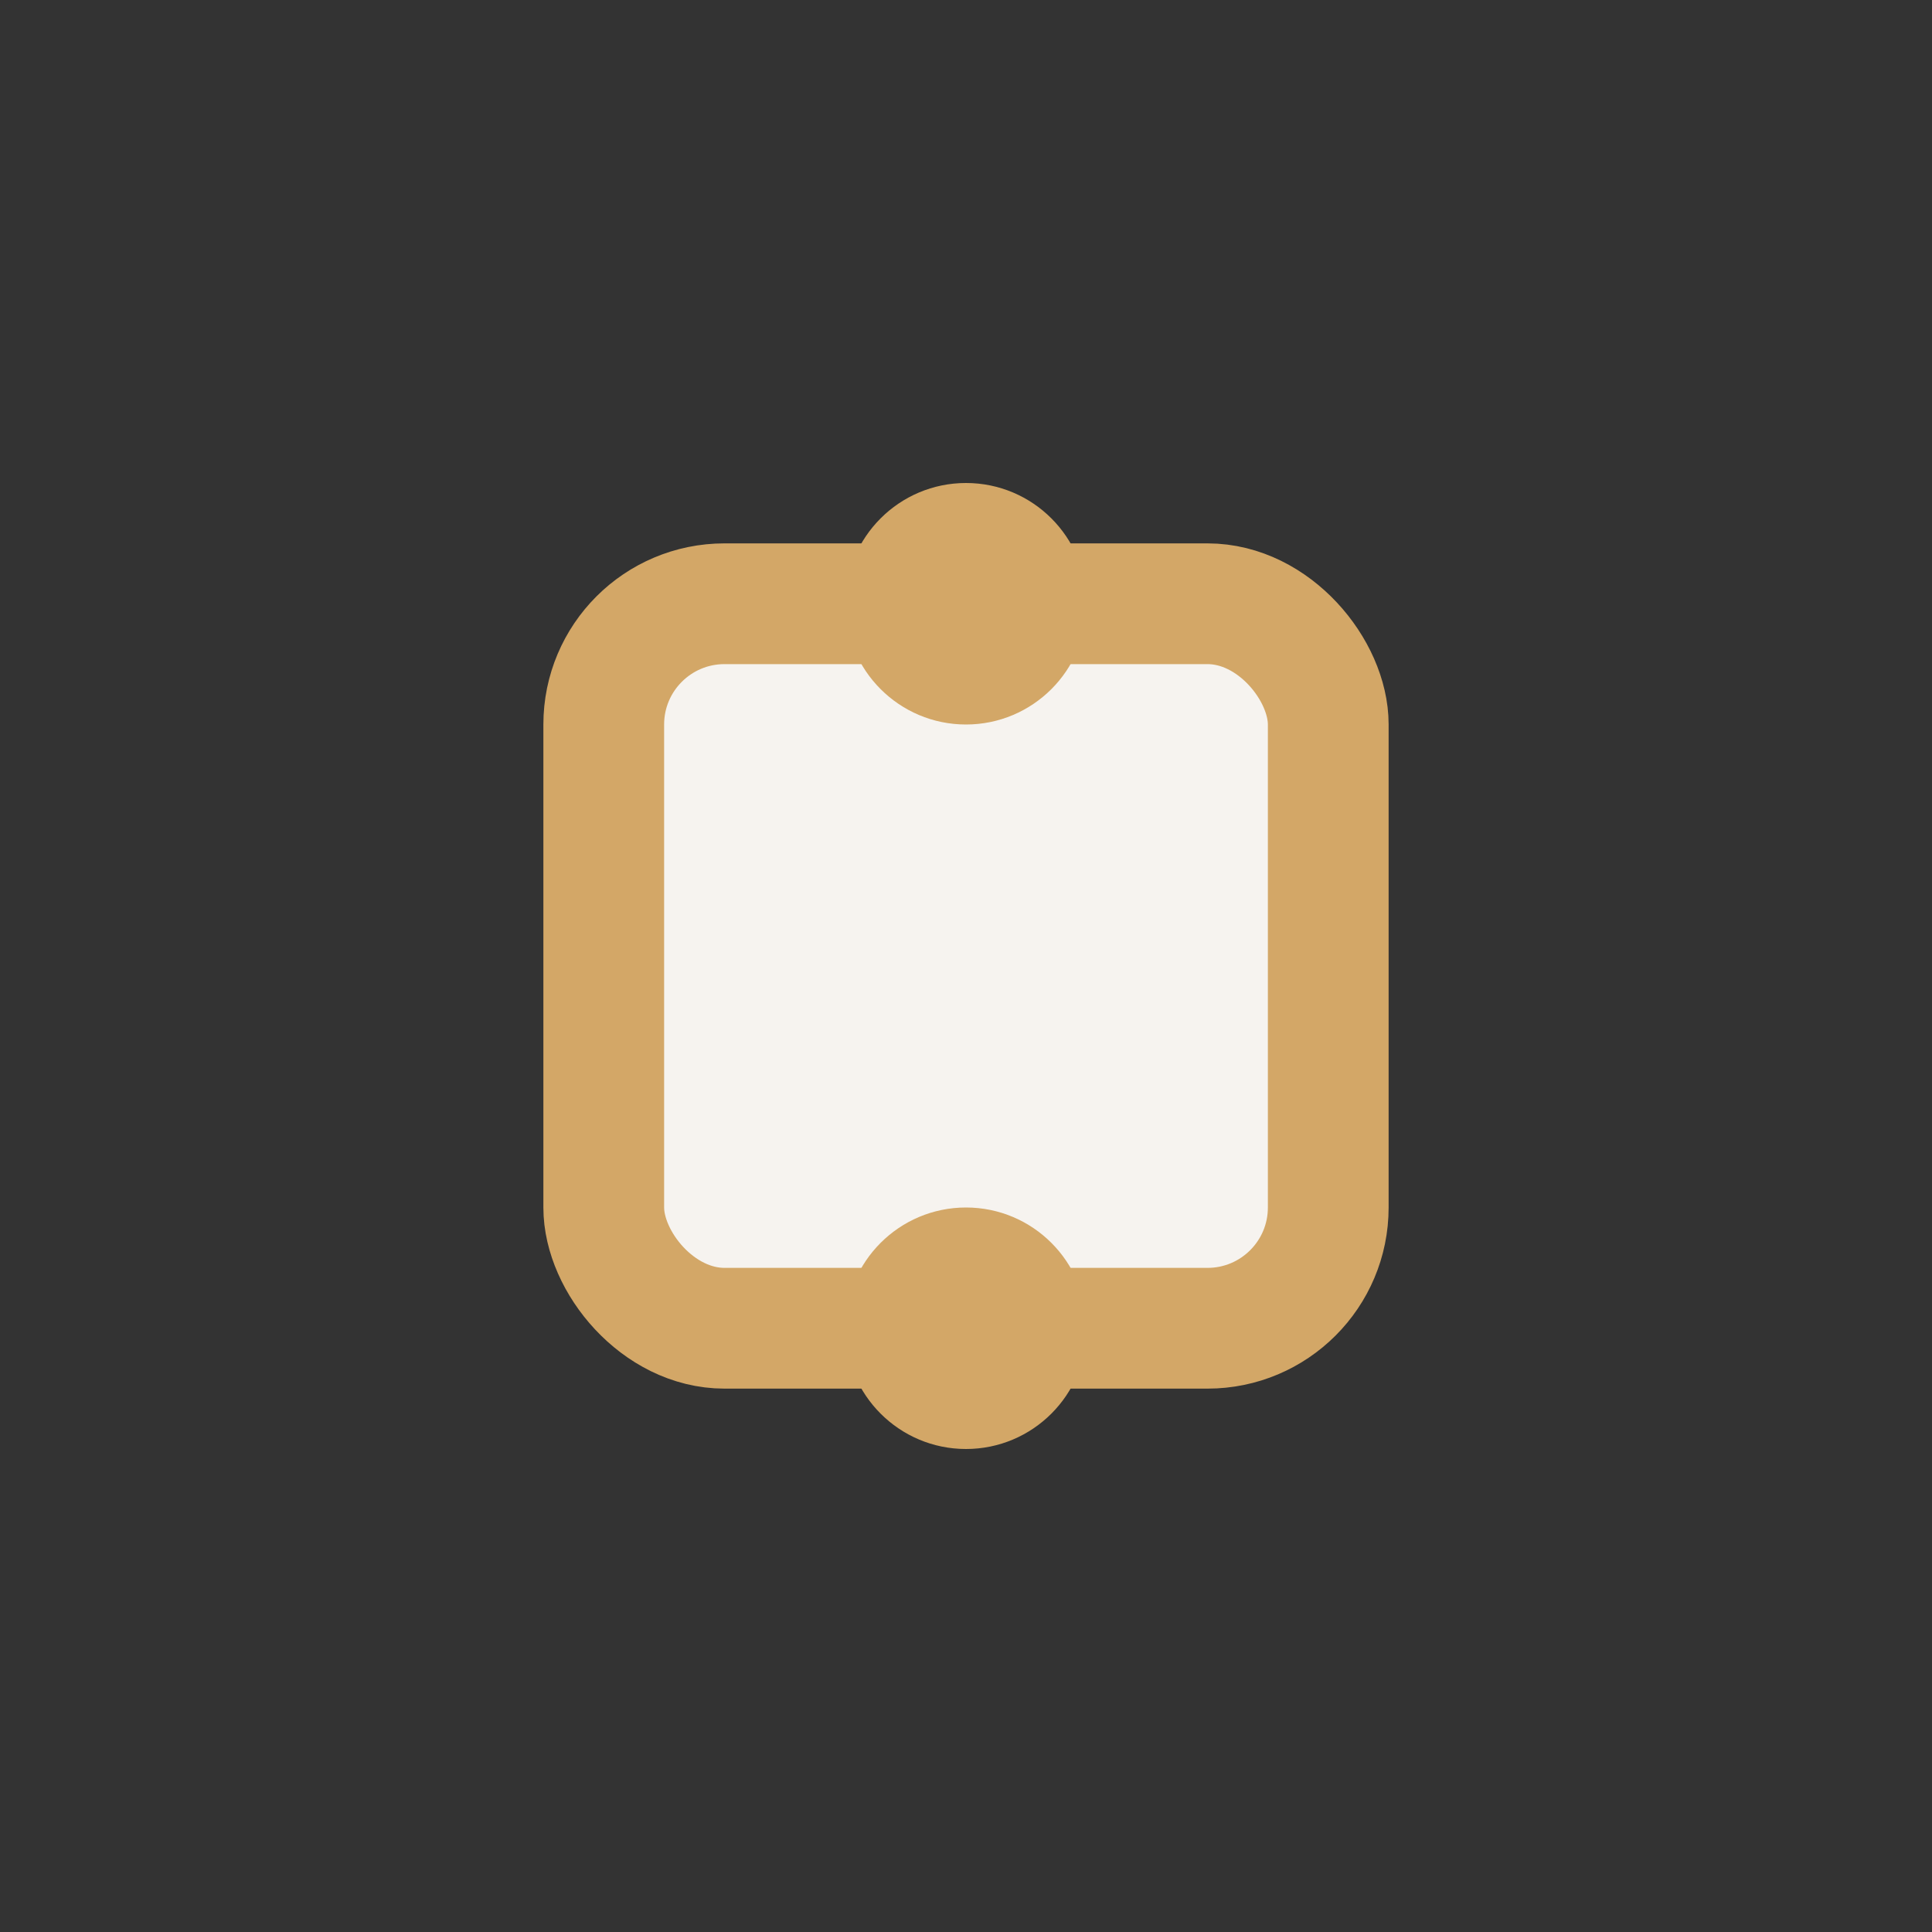 <?xml version="1.0" encoding="UTF-8"?>
<svg xmlns="http://www.w3.org/2000/svg" width="32" height="32" viewBox="0 0 32 32"><rect x="0" y="0" width="32" height="32" fill="#333333" stroke="none"/><rect x="10" y="10" width="12" height="12" rx="2" fill="#F6F3EF" stroke="#D3A767" stroke-width="2"/><circle cx="16" cy="10" r="2" fill="#D3A767"/><circle cx="16" cy="22" r="2" fill="#D3A767"/></svg>